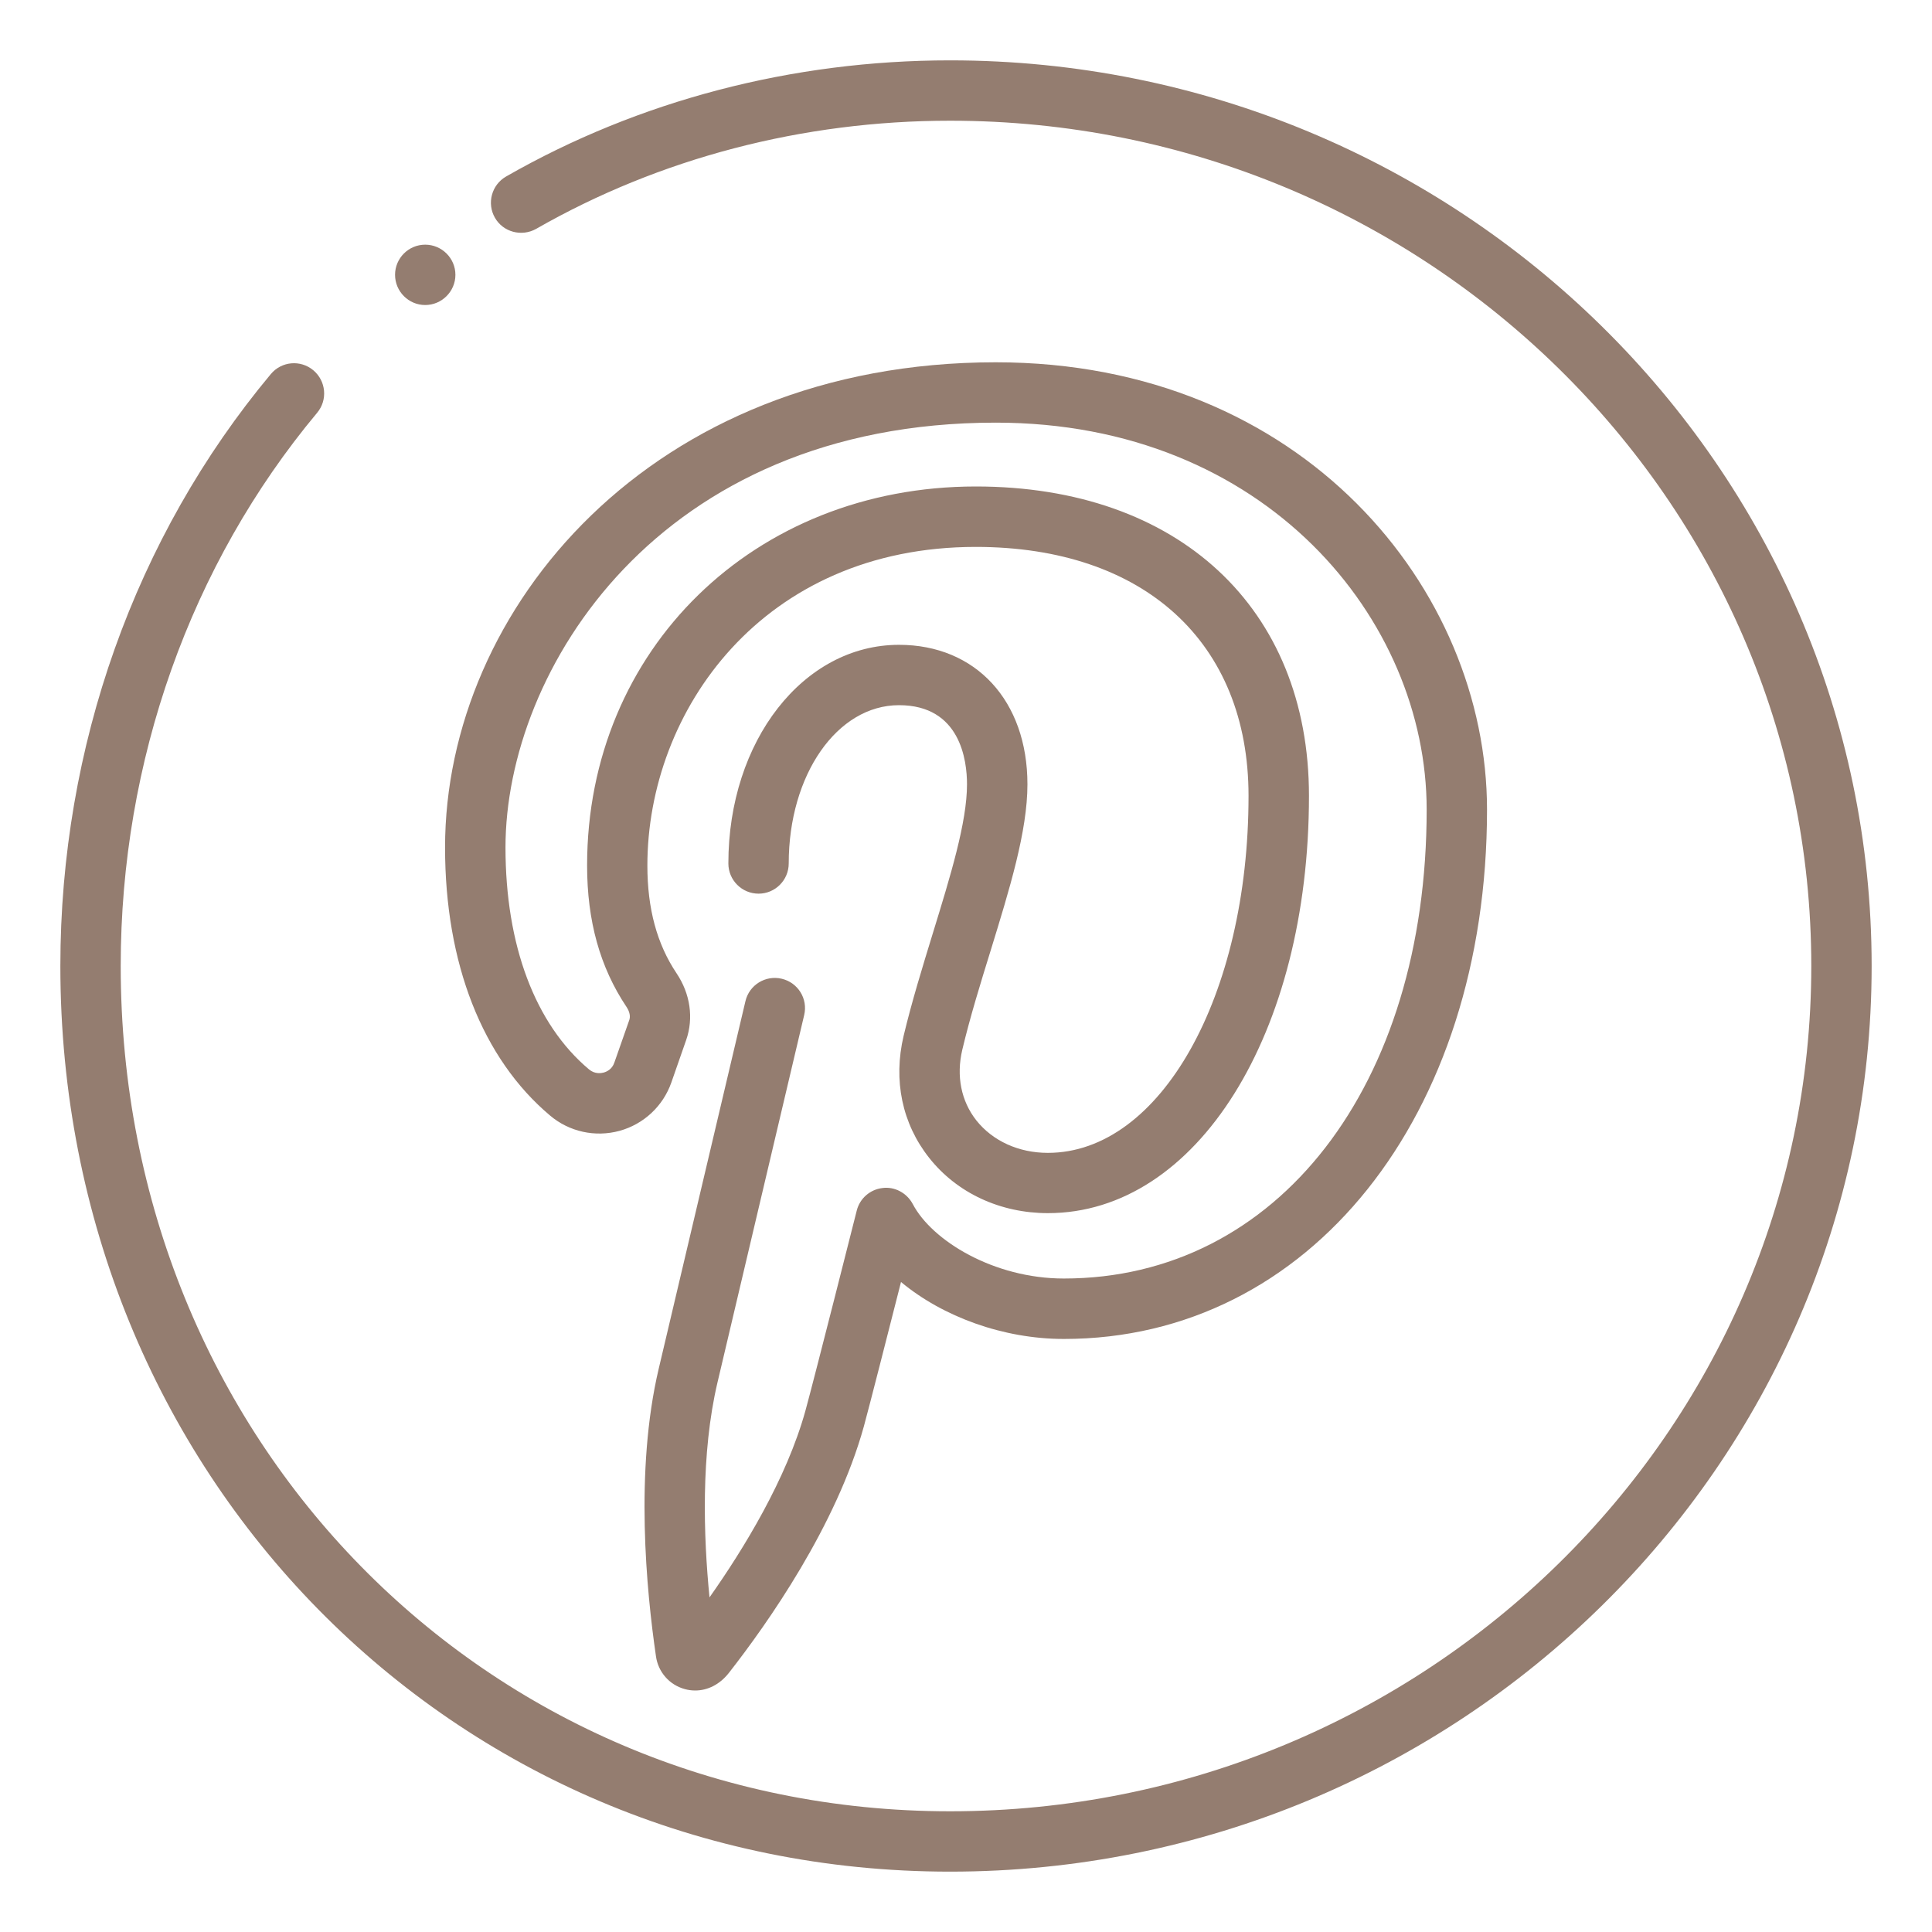 <svg width="25" height="25" viewBox="0 0 25 25" fill="none" xmlns="http://www.w3.org/2000/svg">
<path d="M8.862 21.857C8.662 21.803 8.516 21.636 8.488 21.431C8.365 20.586 8.212 19.031 8.524 17.71L9.646 12.955C9.695 12.745 9.906 12.615 10.116 12.665C10.327 12.715 10.456 12.925 10.406 13.135L9.284 17.89C9.067 18.812 9.103 19.883 9.181 20.67C9.618 20.051 10.179 19.138 10.424 18.248C10.539 17.83 11.086 15.666 11.086 15.666C11.125 15.508 11.258 15.392 11.419 15.373C11.577 15.352 11.734 15.436 11.811 15.58C12.059 16.054 12.859 16.544 13.766 16.544C16.53 16.544 18.461 14.049 18.461 10.476C18.461 8.015 16.375 5.469 12.885 5.469C8.509 5.469 6.541 8.683 6.541 10.965C6.541 12.231 6.924 13.252 7.622 13.838C7.698 13.902 7.78 13.887 7.811 13.879C7.85 13.868 7.92 13.838 7.95 13.749L8.144 13.196C8.166 13.13 8.126 13.056 8.106 13.028C7.764 12.516 7.597 11.918 7.597 11.199C7.597 8.403 9.759 6.295 12.627 6.295C15.246 6.295 16.938 7.866 16.938 10.298C16.938 13.377 15.486 15.698 13.56 15.698C12.944 15.698 12.383 15.438 12.023 14.982C11.674 14.541 11.556 13.98 11.693 13.403C11.798 12.963 11.938 12.509 12.073 12.069C12.299 11.334 12.513 10.64 12.513 10.149C12.513 9.841 12.428 9.125 11.633 9.125C10.833 9.125 10.206 10.025 10.206 11.173C10.206 11.389 10.031 11.564 9.816 11.564C9.6 11.564 9.425 11.389 9.425 11.173C9.425 9.587 10.395 8.344 11.633 8.344C12.627 8.344 13.295 9.069 13.295 10.149C13.295 10.758 13.063 11.507 12.819 12.3C12.688 12.723 12.553 13.159 12.452 13.584C12.372 13.923 12.437 14.248 12.634 14.498C12.846 14.765 13.183 14.918 13.559 14.918C15.016 14.918 16.156 12.889 16.156 10.298C16.156 8.312 14.804 7.077 12.626 7.077C9.866 7.077 8.377 9.202 8.377 11.2C8.377 11.758 8.501 12.216 8.755 12.595C8.933 12.861 8.977 13.174 8.88 13.455L8.687 14.008C8.58 14.313 8.33 14.547 8.017 14.633C7.702 14.719 7.366 14.645 7.119 14.436C6.242 13.699 5.759 12.466 5.759 10.966C5.759 7.88 8.425 4.688 12.885 4.688C16.864 4.688 19.242 7.632 19.242 10.477C19.242 14.446 16.94 17.326 13.766 17.326C12.983 17.326 12.2 17.039 11.659 16.589C11.488 17.262 11.25 18.195 11.179 18.455C10.823 19.744 9.931 21.009 9.431 21.648C9.313 21.798 9.156 21.875 8.996 21.875C8.951 21.875 8.905 21.869 8.862 21.857Z" fill="#947D70"/>
<path d="M12.294 24.219C5.839 24.219 0.781 19.071 0.781 12.5C0.781 9.665 1.748 6.945 3.504 4.841C3.643 4.674 3.889 4.653 4.054 4.791C4.22 4.93 4.242 5.176 4.104 5.341C2.465 7.305 1.562 9.847 1.562 12.5C1.562 18.634 6.277 23.438 12.294 23.438C18.439 23.438 23.438 18.531 23.438 12.5C23.438 6.469 18.439 1.562 12.294 1.562C10.388 1.562 8.534 2.047 6.937 2.962C6.751 3.066 6.511 3.005 6.404 2.817C6.297 2.63 6.362 2.391 6.549 2.284C8.265 1.301 10.252 0.781 12.294 0.781C18.869 0.781 24.219 6.038 24.219 12.5C24.219 18.962 18.869 24.219 12.294 24.219Z" fill="#947D70"/>
<path d="M5.893 3.556C5.893 3.771 5.717 3.947 5.502 3.947C5.287 3.947 5.112 3.771 5.112 3.556C5.112 3.341 5.287 3.166 5.502 3.166C5.717 3.166 5.893 3.341 5.893 3.556Z" fill="#947D70"/>
</svg>
